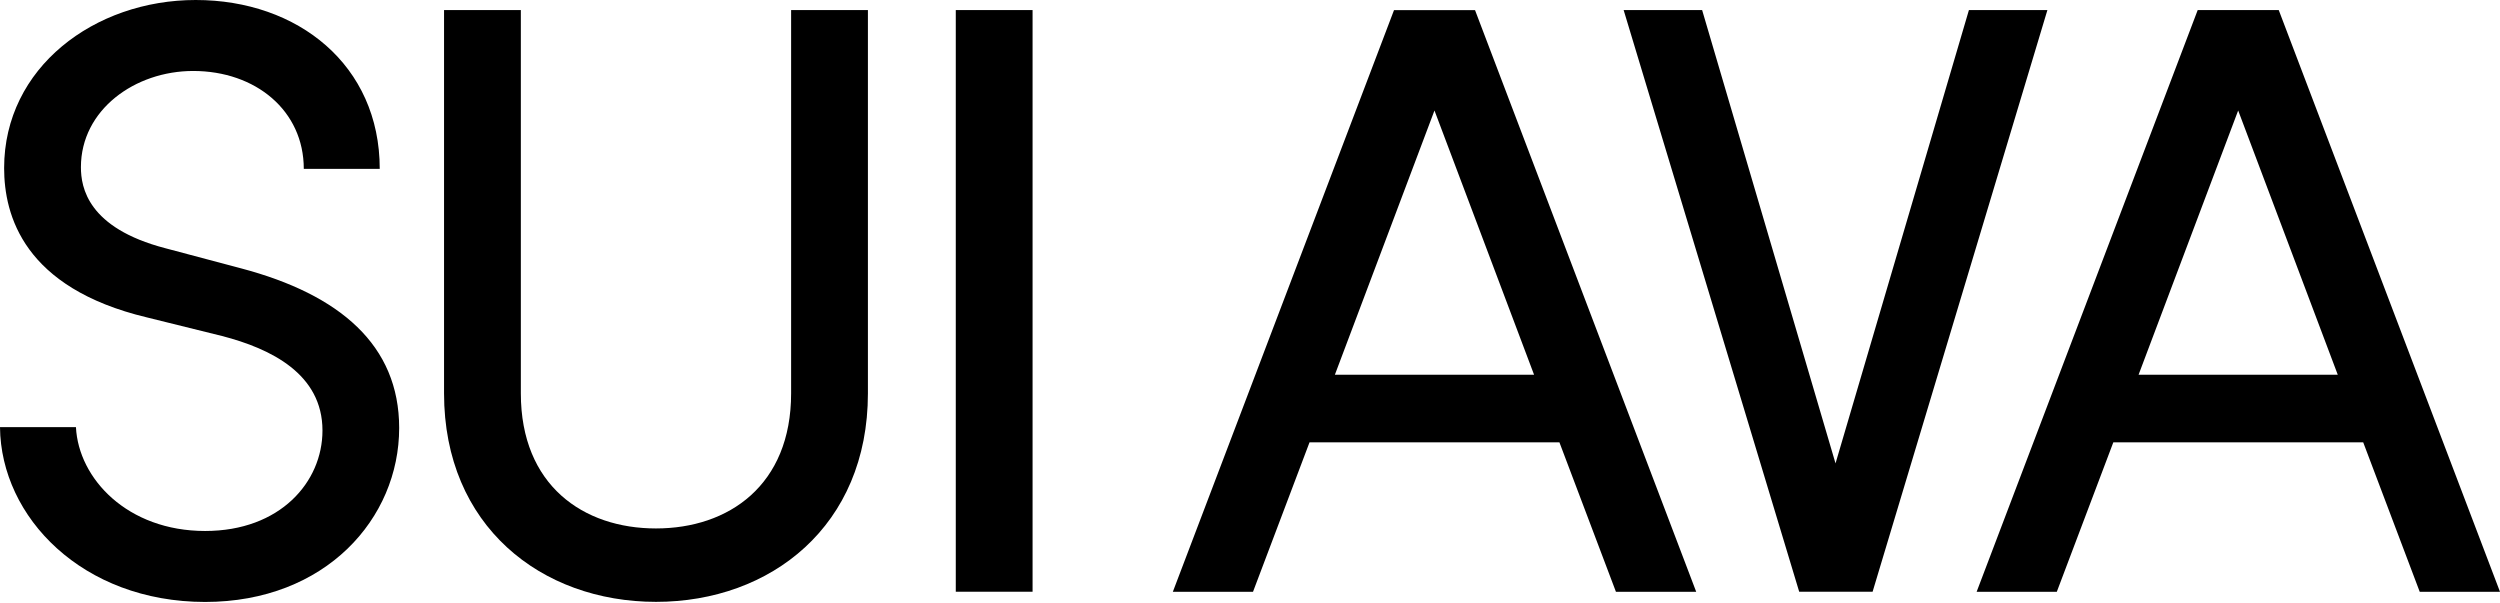 <?xml version="1.0" encoding="utf-8"?>
<!-- Generator: Adobe Illustrator 26.0.3, SVG Export Plug-In . SVG Version: 6.00 Build 0)  -->
<svg version="1.1" id="Layer_1" xmlns="http://www.w3.org/2000/svg" xmlns:xlink="http://www.w3.org/1999/xlink" x="0px" y="0px"
	 viewBox="0 0 2663 642" style="enable-background:new 0 0 2663 642;" xml:space="preserve">
<path d="M0,455h80.9c2.7,54.9,54.9,110.6,137.6,110.6c80,0,125-52.2,125-107c0-60.3-54.9-87.2-107-100.7l-80-19.8
	C25.2,306.7,4.4,229.3,4.4,179c0-107,96.2-179,204.1-179c108.8,0,196,69.3,196,179.9h-80.9c0-62.1-51.3-104.3-117.8-104.3
	c-62.1,0-119.6,41.4-119.6,102.5c0,21.5,7.2,64.7,89.9,86.3l80.9,21.5c105.2,27.9,168.2,81.8,168.2,170
	c0,96.2-78.2,185.3-206.8,185.3C88.1,641.1,0.9,551.2,0,455z"/>
<path d="M473,419V10.7h81.8V419c0,98,66.5,143.9,143.9,143.9S842.7,517,842.7,419V10.7h81.8V419c0,141.2-103.4,222.1-225.7,222.1
	C576.5,641.1,473,560.2,473,419z"/>
<path d="M1018.1,630.4V10.7h81.8v619.6H1018.1z"/>
<path d="M1721.3,630.4l-60.2-159.2h-266.2l-60.2,159.2h-85.4l235.6-619.6h86.3l235.6,619.6H1721.3z M1421.9,399.2h212.2L1528,117.7
	L1421.9,399.2z"/>
<path d="M2097.3,10.7h83.6l-186.2,619.6h-78.2l-187-619.6h83.6l142.1,482.9L2097.3,10.7z"/>
<path d="M2577.5,630.4l-60.2-159.2h-266.2l-60.2,159.2h-85.4L2341,10.7h86.3L2663,630.4L2577.5,630.4z M2278,399.2h212.2
	l-106.1-281.5L2278,399.2z"/>
</svg>
